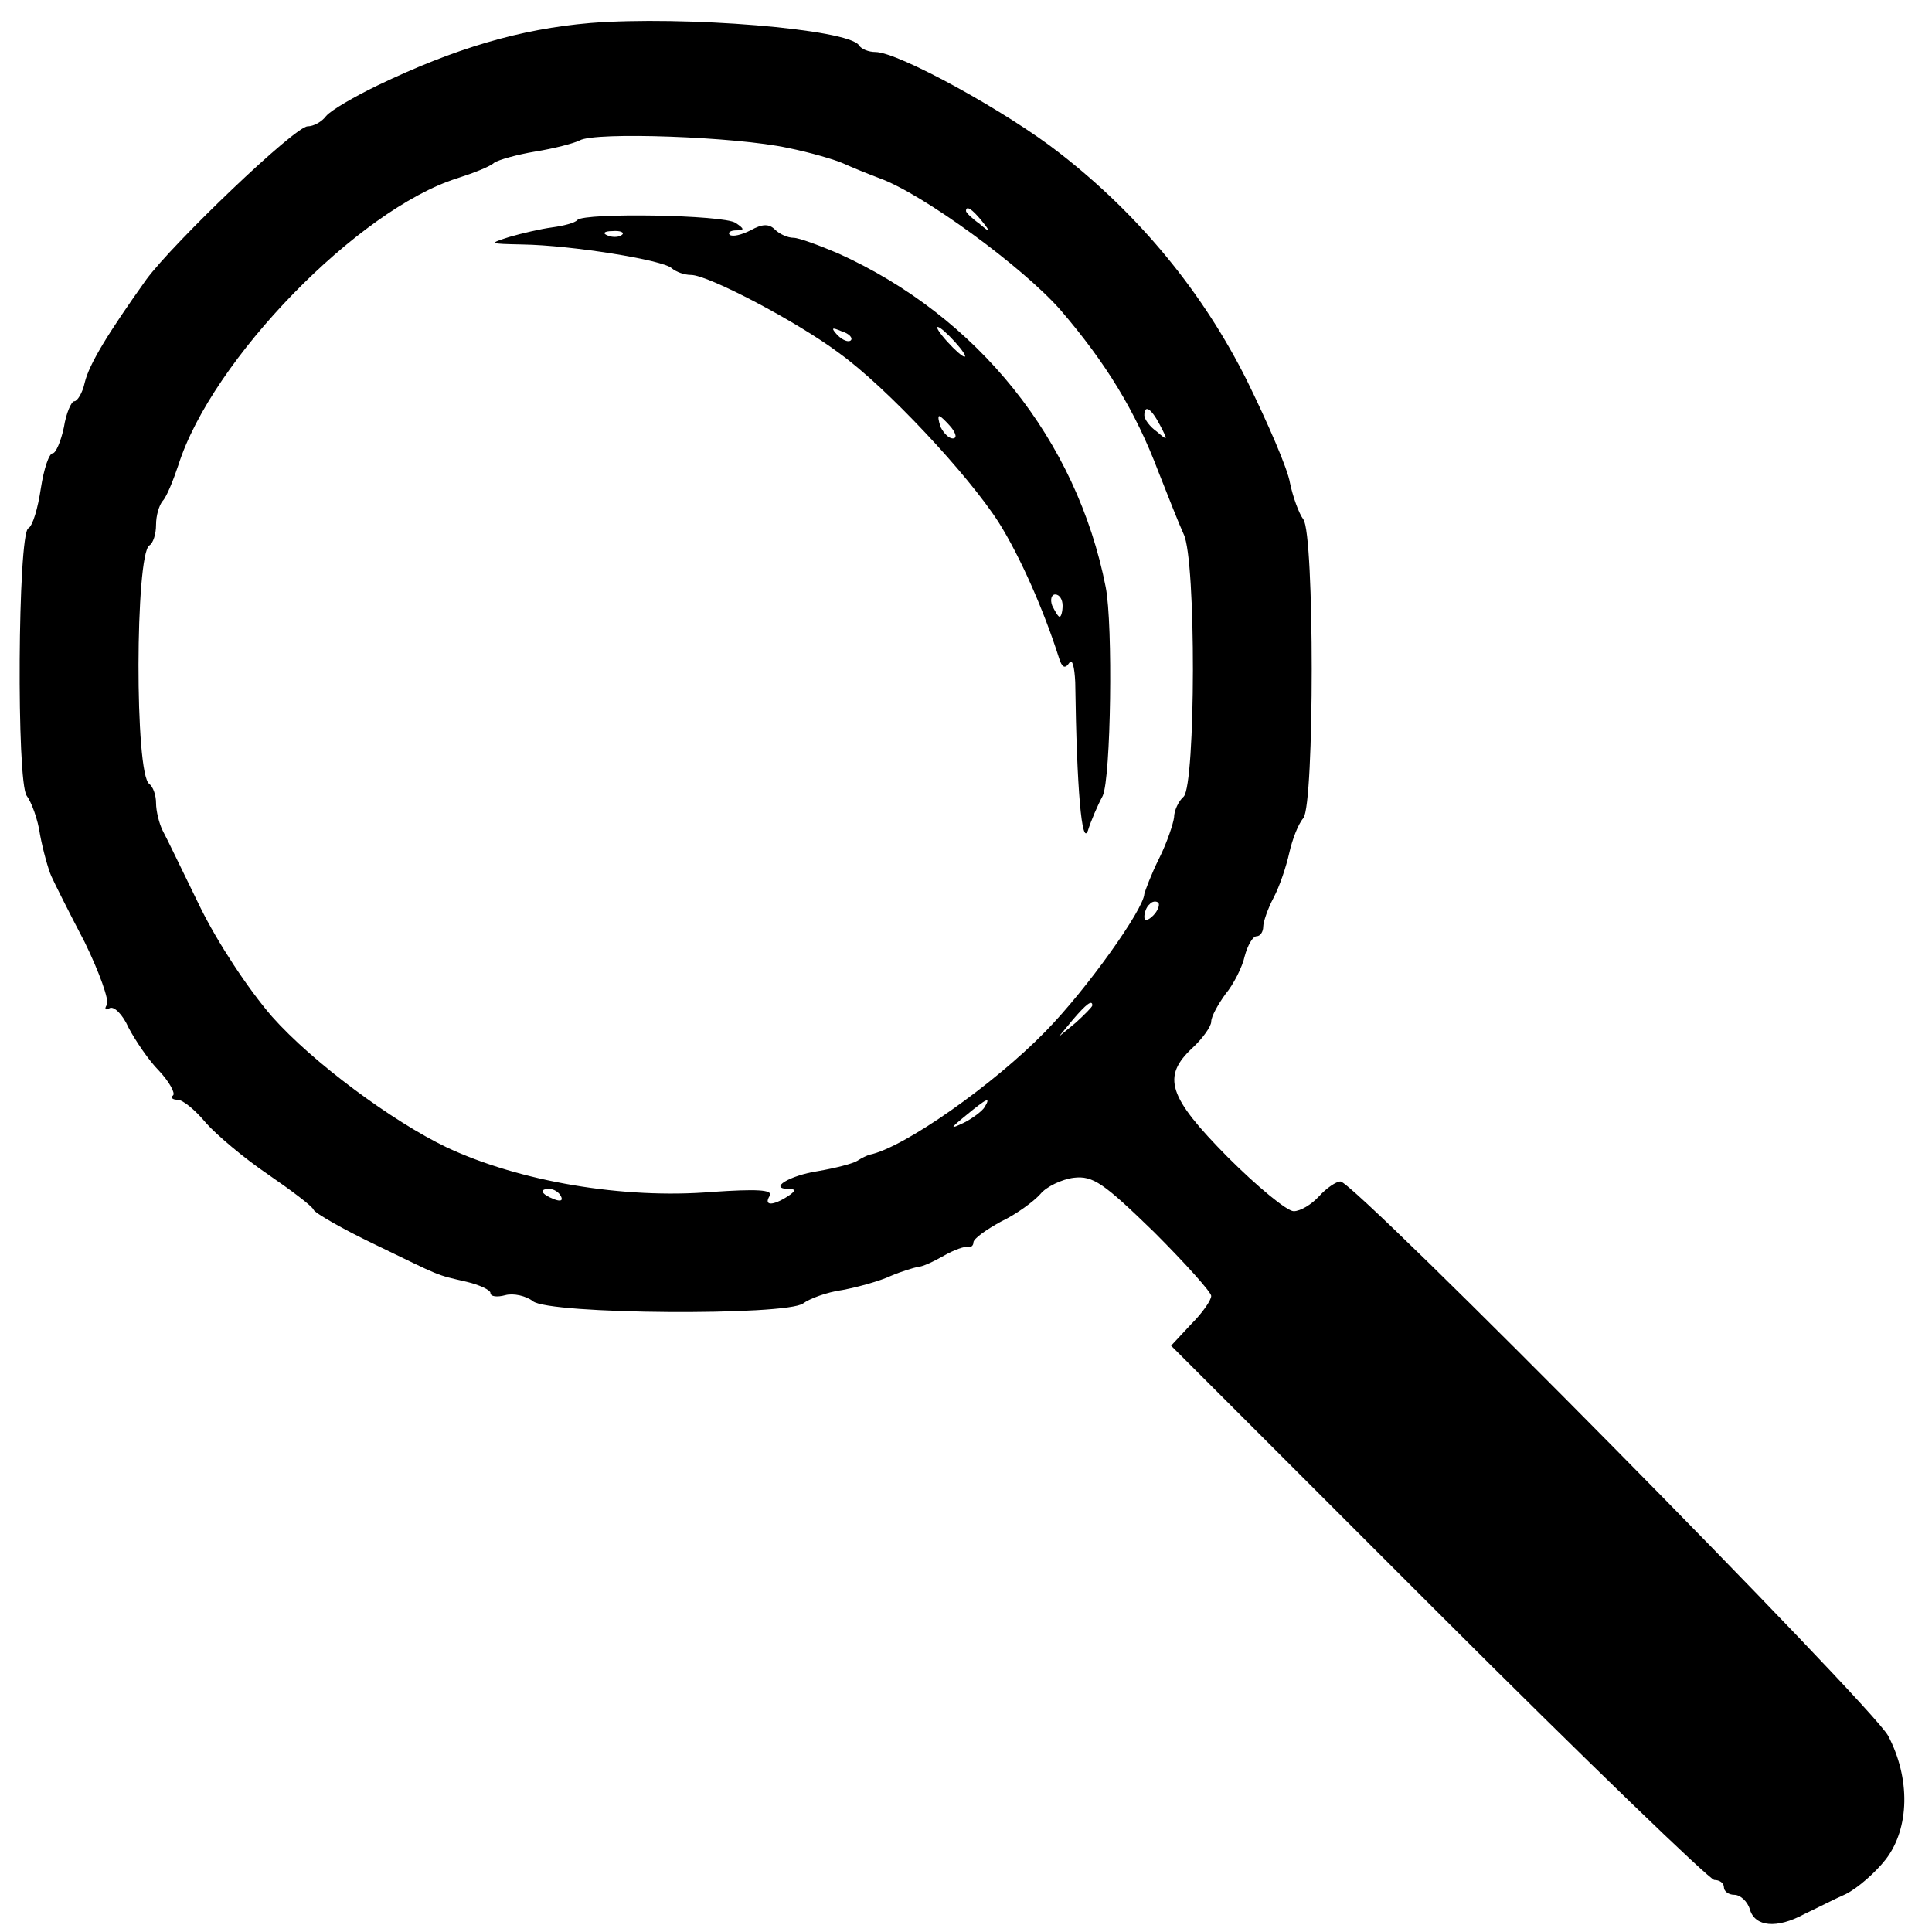 <?xml version="1.0" standalone="no"?>
<!DOCTYPE svg PUBLIC "-//W3C//DTD SVG 20010904//EN"
 "http://www.w3.org/TR/2001/REC-SVG-20010904/DTD/svg10.dtd">
<svg version="1.0" xmlns="http://www.w3.org/2000/svg"
 width="260pt" height="260pt" viewBox="0 0 260 260"
 preserveAspectRatio="xMidYMid meet">
<g transform="translate(0,260) scale(0.1,-0.1)"
fill="#000000" stroke="none">
<path d="M794 2569 c-94 -8 -182 -34 -286 -84 -31 -15 -62 -33 -69 -41 -6 -8
-17 -14 -25 -14 -17 0 -180 -156 -217 -206 -52 -73 -77 -114 -83 -139 -3 -14
-10 -25 -14 -25 -4 0 -11 -16 -14 -35 -4 -19 -11 -35 -15 -35 -5 0 -12 -21
-16 -47 -4 -27 -11 -51 -17 -54 -14 -9 -16 -342 -2 -360 6 -8 15 -31 18 -53 4
-21 11 -46 15 -55 4 -9 24 -49 45 -89 20 -41 33 -78 30 -84 -4 -6 -2 -8 3 -5
6 4 18 -8 26 -26 9 -17 27 -44 41 -58 14 -15 22 -30 19 -33 -4 -3 -1 -6 6 -6
7 0 24 -14 38 -31 14 -16 52 -48 83 -69 32 -22 60 -43 62 -48 1 -4 39 -26 83
-47 91 -44 80 -40 123 -50 17 -4 32 -11 32 -15 0 -5 9 -6 20 -3 11 3 28 -1 37
-8 21 -18 342 -20 364 -3 8 6 31 15 53 18 21 4 50 12 65 19 14 6 31 11 36 12
6 0 21 7 35 15 14 8 28 13 33 12 4 -1 7 2 7 6 0 5 17 17 37 28 21 10 44 27 53
37 8 10 29 20 45 22 26 3 40 -7 108 -73 42 -42 77 -81 77 -86 0 -6 -12 -23
-27 -38 l-27 -29 359 -359 c198 -198 366 -360 372 -360 7 0 13 -4 13 -10 0 -5
6 -10 14 -10 8 0 18 -9 21 -20 7 -23 36 -26 73 -6 15 7 40 20 56 27 16 8 40
29 54 47 32 42 33 109 3 166 -21 40 -718 746 -737 746 -6 0 -19 -9 -29 -20
-10 -11 -25 -20 -34 -20 -9 0 -49 33 -89 73 -80 81 -89 108 -47 147 14 13 25
29 25 35 0 7 9 23 19 37 11 13 23 37 26 51 4 15 11 27 16 27 5 0 9 6 9 13 0 6
6 24 14 39 8 15 17 42 21 60 4 18 12 39 19 47 15 19 15 382 0 402 -6 8 -14 30
-18 49 -3 19 -30 81 -58 138 -59 118 -144 222 -252 306 -70 55 -217 136 -248
136 -9 0 -19 4 -22 9 -14 22 -236 40 -362 30z m266 -168 c30 -6 64 -16 75 -21
11 -5 33 -14 49 -20 58 -21 192 -119 243 -177 61 -71 101 -136 132 -218 13
-33 28 -71 34 -84 17 -35 16 -336 0 -353 -7 -6 -13 -19 -13 -28 -1 -8 -9 -33
-20 -55 -11 -22 -19 -44 -20 -48 -1 -21 -78 -129 -133 -185 -69 -71 -191 -157
-237 -166 -3 -1 -10 -4 -16 -8 -6 -4 -30 -10 -53 -14 -39 -6 -68 -24 -39 -24
9 0 9 -3 -2 -10 -20 -13 -33 -13 -24 1 4 8 -18 9 -77 5 -120 -10 -260 14 -358
60 -73 35 -180 114 -235 176 -32 37 -73 99 -97 148 -23 47 -45 93 -50 102 -5
10 -9 27 -9 37 0 11 -4 22 -9 26 -20 12 -19 309 0 321 5 3 9 15 9 28 0 12 4
26 9 32 5 5 14 27 21 48 45 142 242 344 375 386 22 7 45 16 50 21 6 4 31 11
55 15 25 4 52 11 60 15 20 12 211 5 280 -10z m261 -98 c13 -16 12 -17 -3 -4
-10 7 -18 15 -18 17 0 8 8 3 21 -13z m240 -275 c11 -21 11 -22 -4 -9 -10 7
-17 17 -17 22 0 15 9 10 21 -13z m-9 -660 c-7 -7 -12 -8 -12 -2 0 6 3 14 7 17
3 4 9 5 12 2 2 -3 -1 -11 -7 -17z m-82 -121 c0 -2 -10 -12 -22 -23 l-23 -19
19 23 c18 21 26 27 26 19z m-145 -137 c-3 -5 -16 -15 -28 -21 -19 -9 -19 -8 3
10 28 23 34 26 25 11z m-570 -120 c3 -6 -1 -7 -9 -4 -18 7 -21 14 -7 14 6 0
13 -4 16 -10z"/>
<path d="M777 2304 c-3 -4 -19 -8 -34 -10 -15 -2 -41 -8 -58 -13 -28 -9 -27
-9 18 -10 66 -1 190 -21 201 -32 6 -5 17 -9 26 -9 23 0 143 -63 199 -105 64
-46 174 -164 215 -228 29 -46 61 -119 81 -182 4 -13 8 -16 14 -7 4 6 7 -5 8
-26 2 -146 9 -221 17 -200 4 13 13 34 20 47 11 24 14 230 4 281 -39 198 -172
364 -360 449 -26 11 -53 21 -60 21 -8 0 -19 5 -25 11 -8 8 -17 8 -33 -1 -12
-6 -24 -9 -28 -6 -3 3 1 6 9 6 11 0 11 2 -1 10 -16 11 -203 14 -213 4z m60
-20 c-3 -3 -12 -4 -19 -1 -8 3 -5 6 6 6 11 1 17 -2 13 -5z m308 -142 c-3 -3
-11 0 -18 7 -9 10 -8 11 6 5 10 -3 15 -9 12 -12z m140 -2 c10 -11 16 -20 13
-20 -3 0 -13 9 -23 20 -10 11 -16 20 -13 20 3 0 13 -9 23 -20z m-5 -115 c7 -9
8 -15 2 -15 -5 0 -12 7 -16 15 -3 8 -4 15 -2 15 2 0 9 -7 16 -15z m150 -240
c0 -8 -2 -15 -4 -15 -2 0 -6 7 -10 15 -3 8 -1 15 4 15 6 0 10 -7 10 -15z"/>
</g>
</svg>
